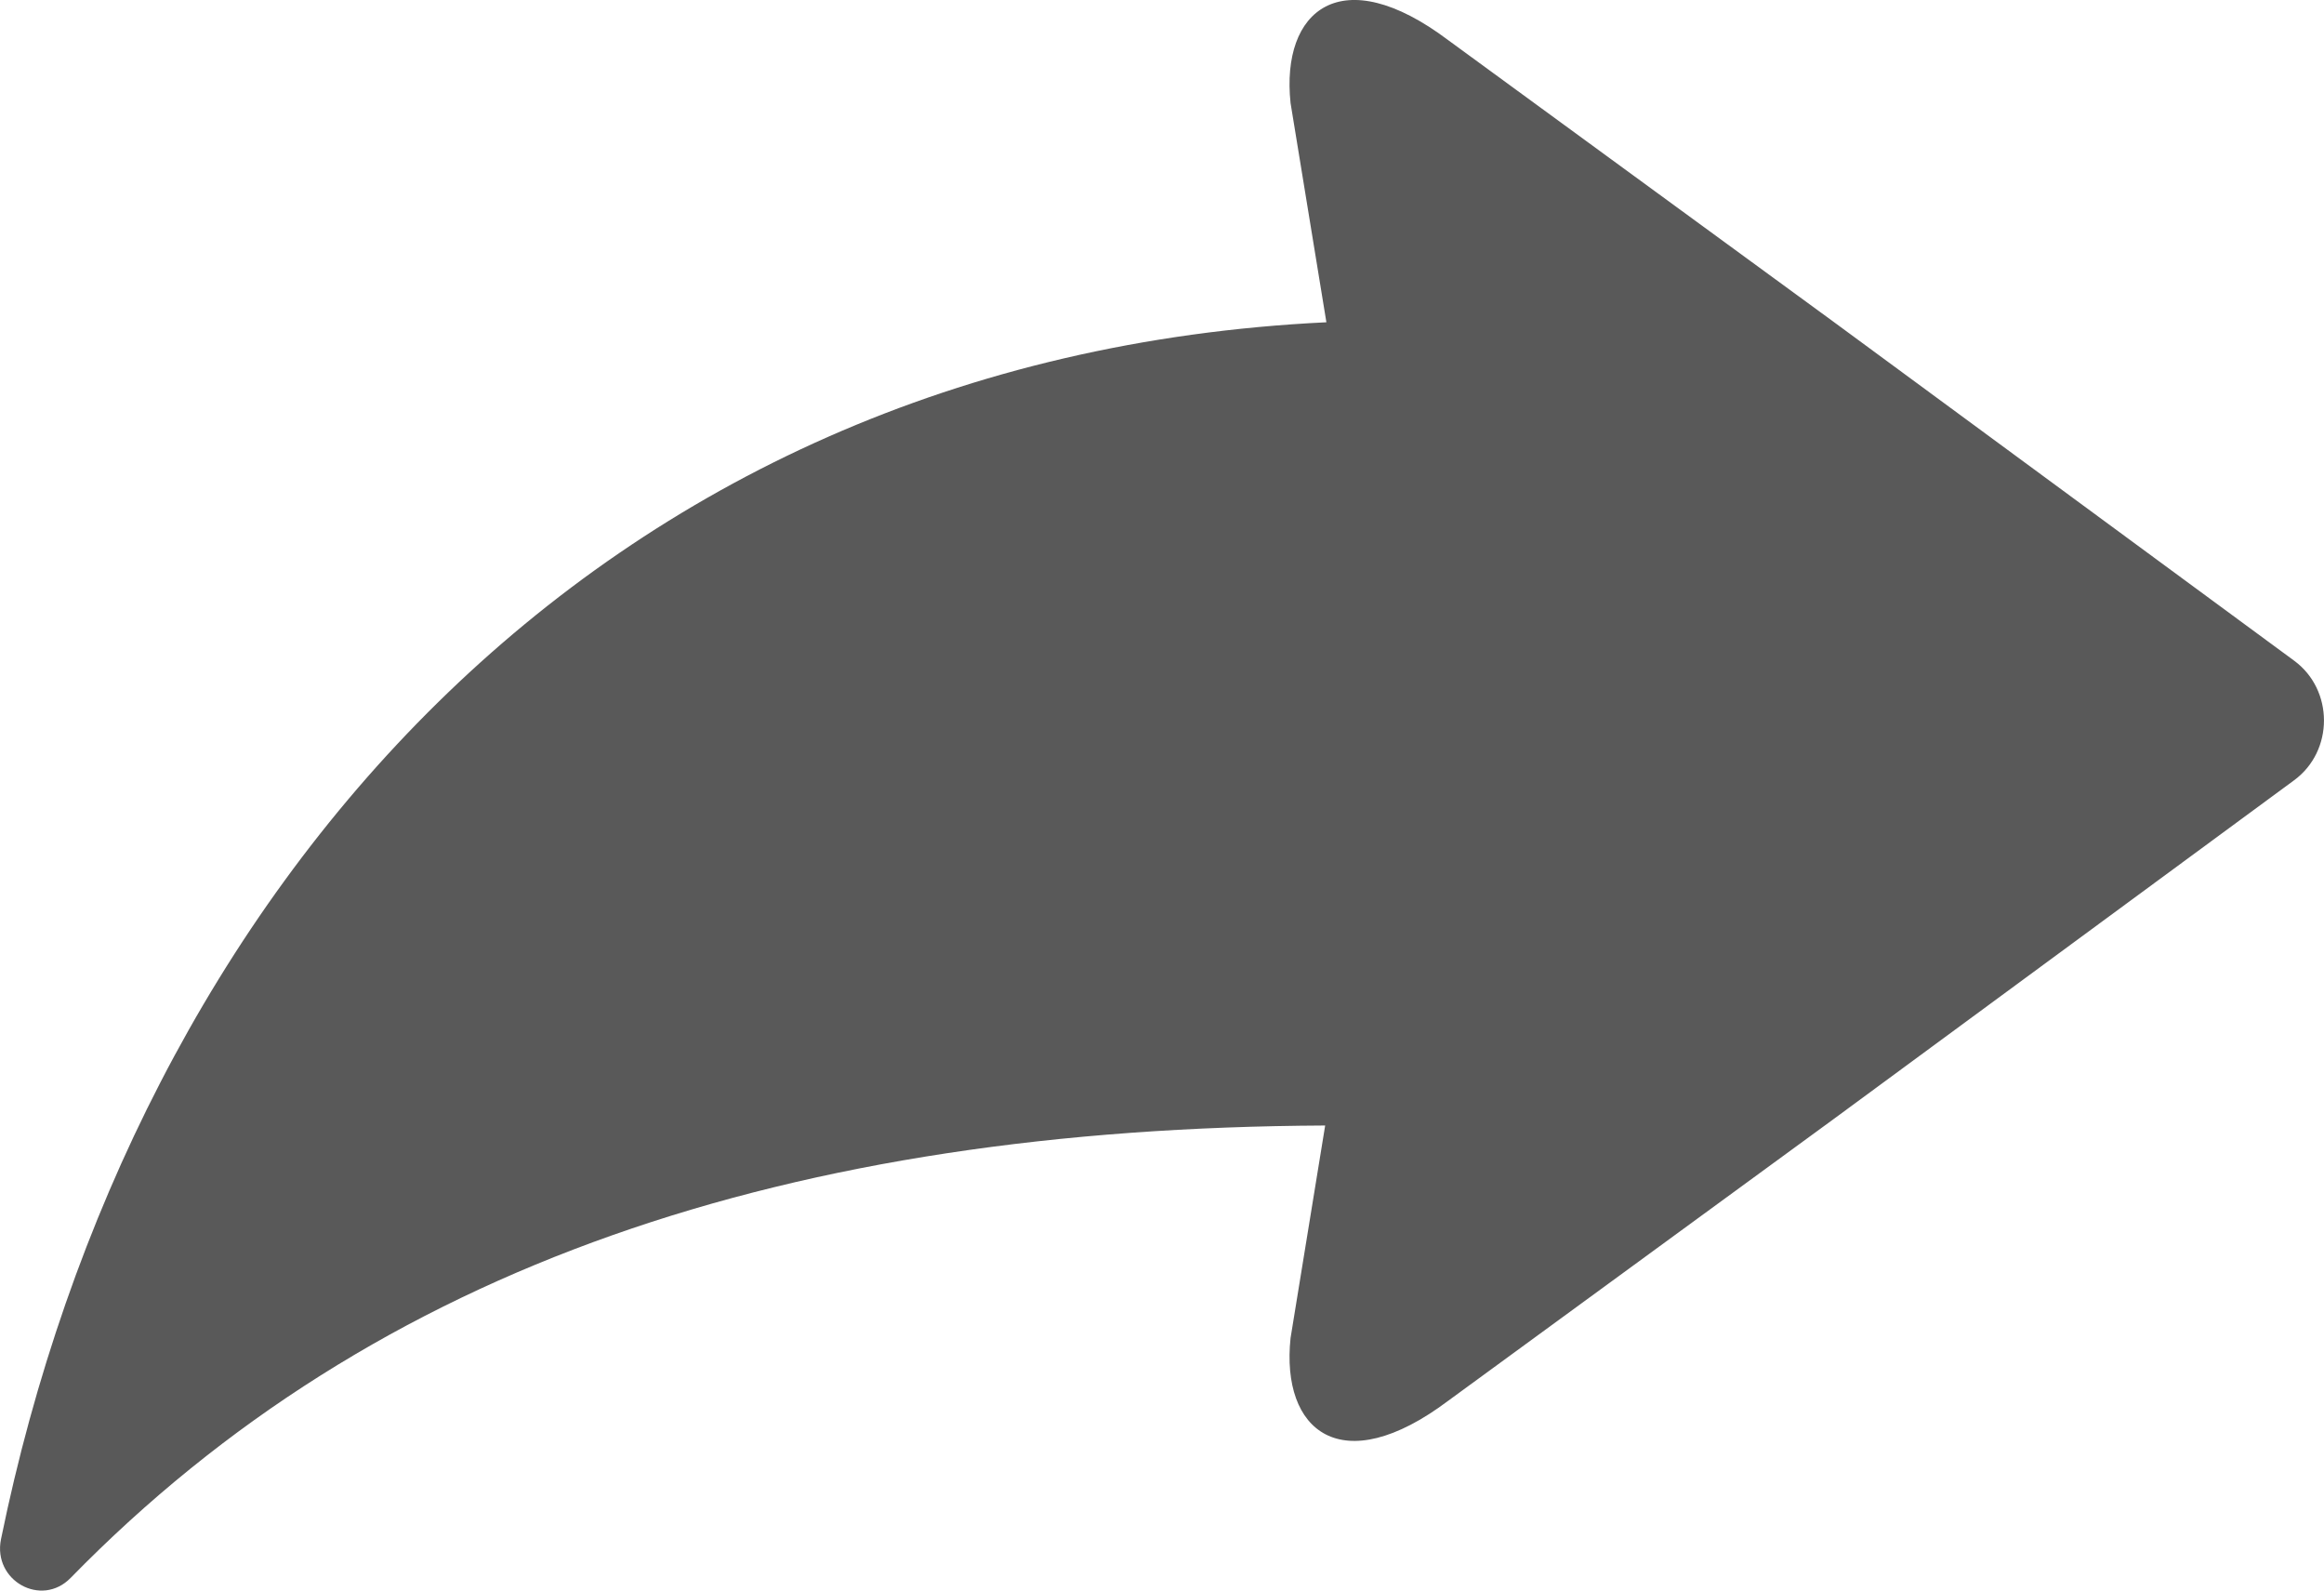<?xml version="1.0" encoding="UTF-8"?>
<svg width="19px" height="13px" viewBox="0 0 19 13" version="1.1" xmlns="http://www.w3.org/2000/svg" xmlns:xlink="http://www.w3.org/1999/xlink">
    <title>4AEADDF1-4D60-4B70-AE0C-74EB042223A3</title>
    <g id="Stylesheet" stroke="none" stroke-width="1" fill="none" fill-rule="evenodd">
        <g transform="translate(-680, -806)" fill="#595959" id="BUTTONS">
            <g transform="translate(100, 597)">
                <g id="ICON-/-SHARE" transform="translate(572, 198)">
                    <path d="M26.756,16.4 L22.986,13.627 L19.841,11.329 C18.966,10.67 18.471,11.083 18.551,11.842 L18.844,13.634 C12.842,13.924 9.084,18.318 8.008,23.581 C7.94,23.919 8.338,24.141 8.577,23.897 C11.078,21.337 14.467,20.22 18.834,20.199 L18.551,21.936 C18.471,22.695 18.966,23.106 19.841,22.448 L22.986,20.15 L26.756,17.377 C27.081,17.138 27.081,16.639 26.756,16.4" id="Fill-1"></path>
                </g>
            </g>
        </g>
    </g>
</svg>